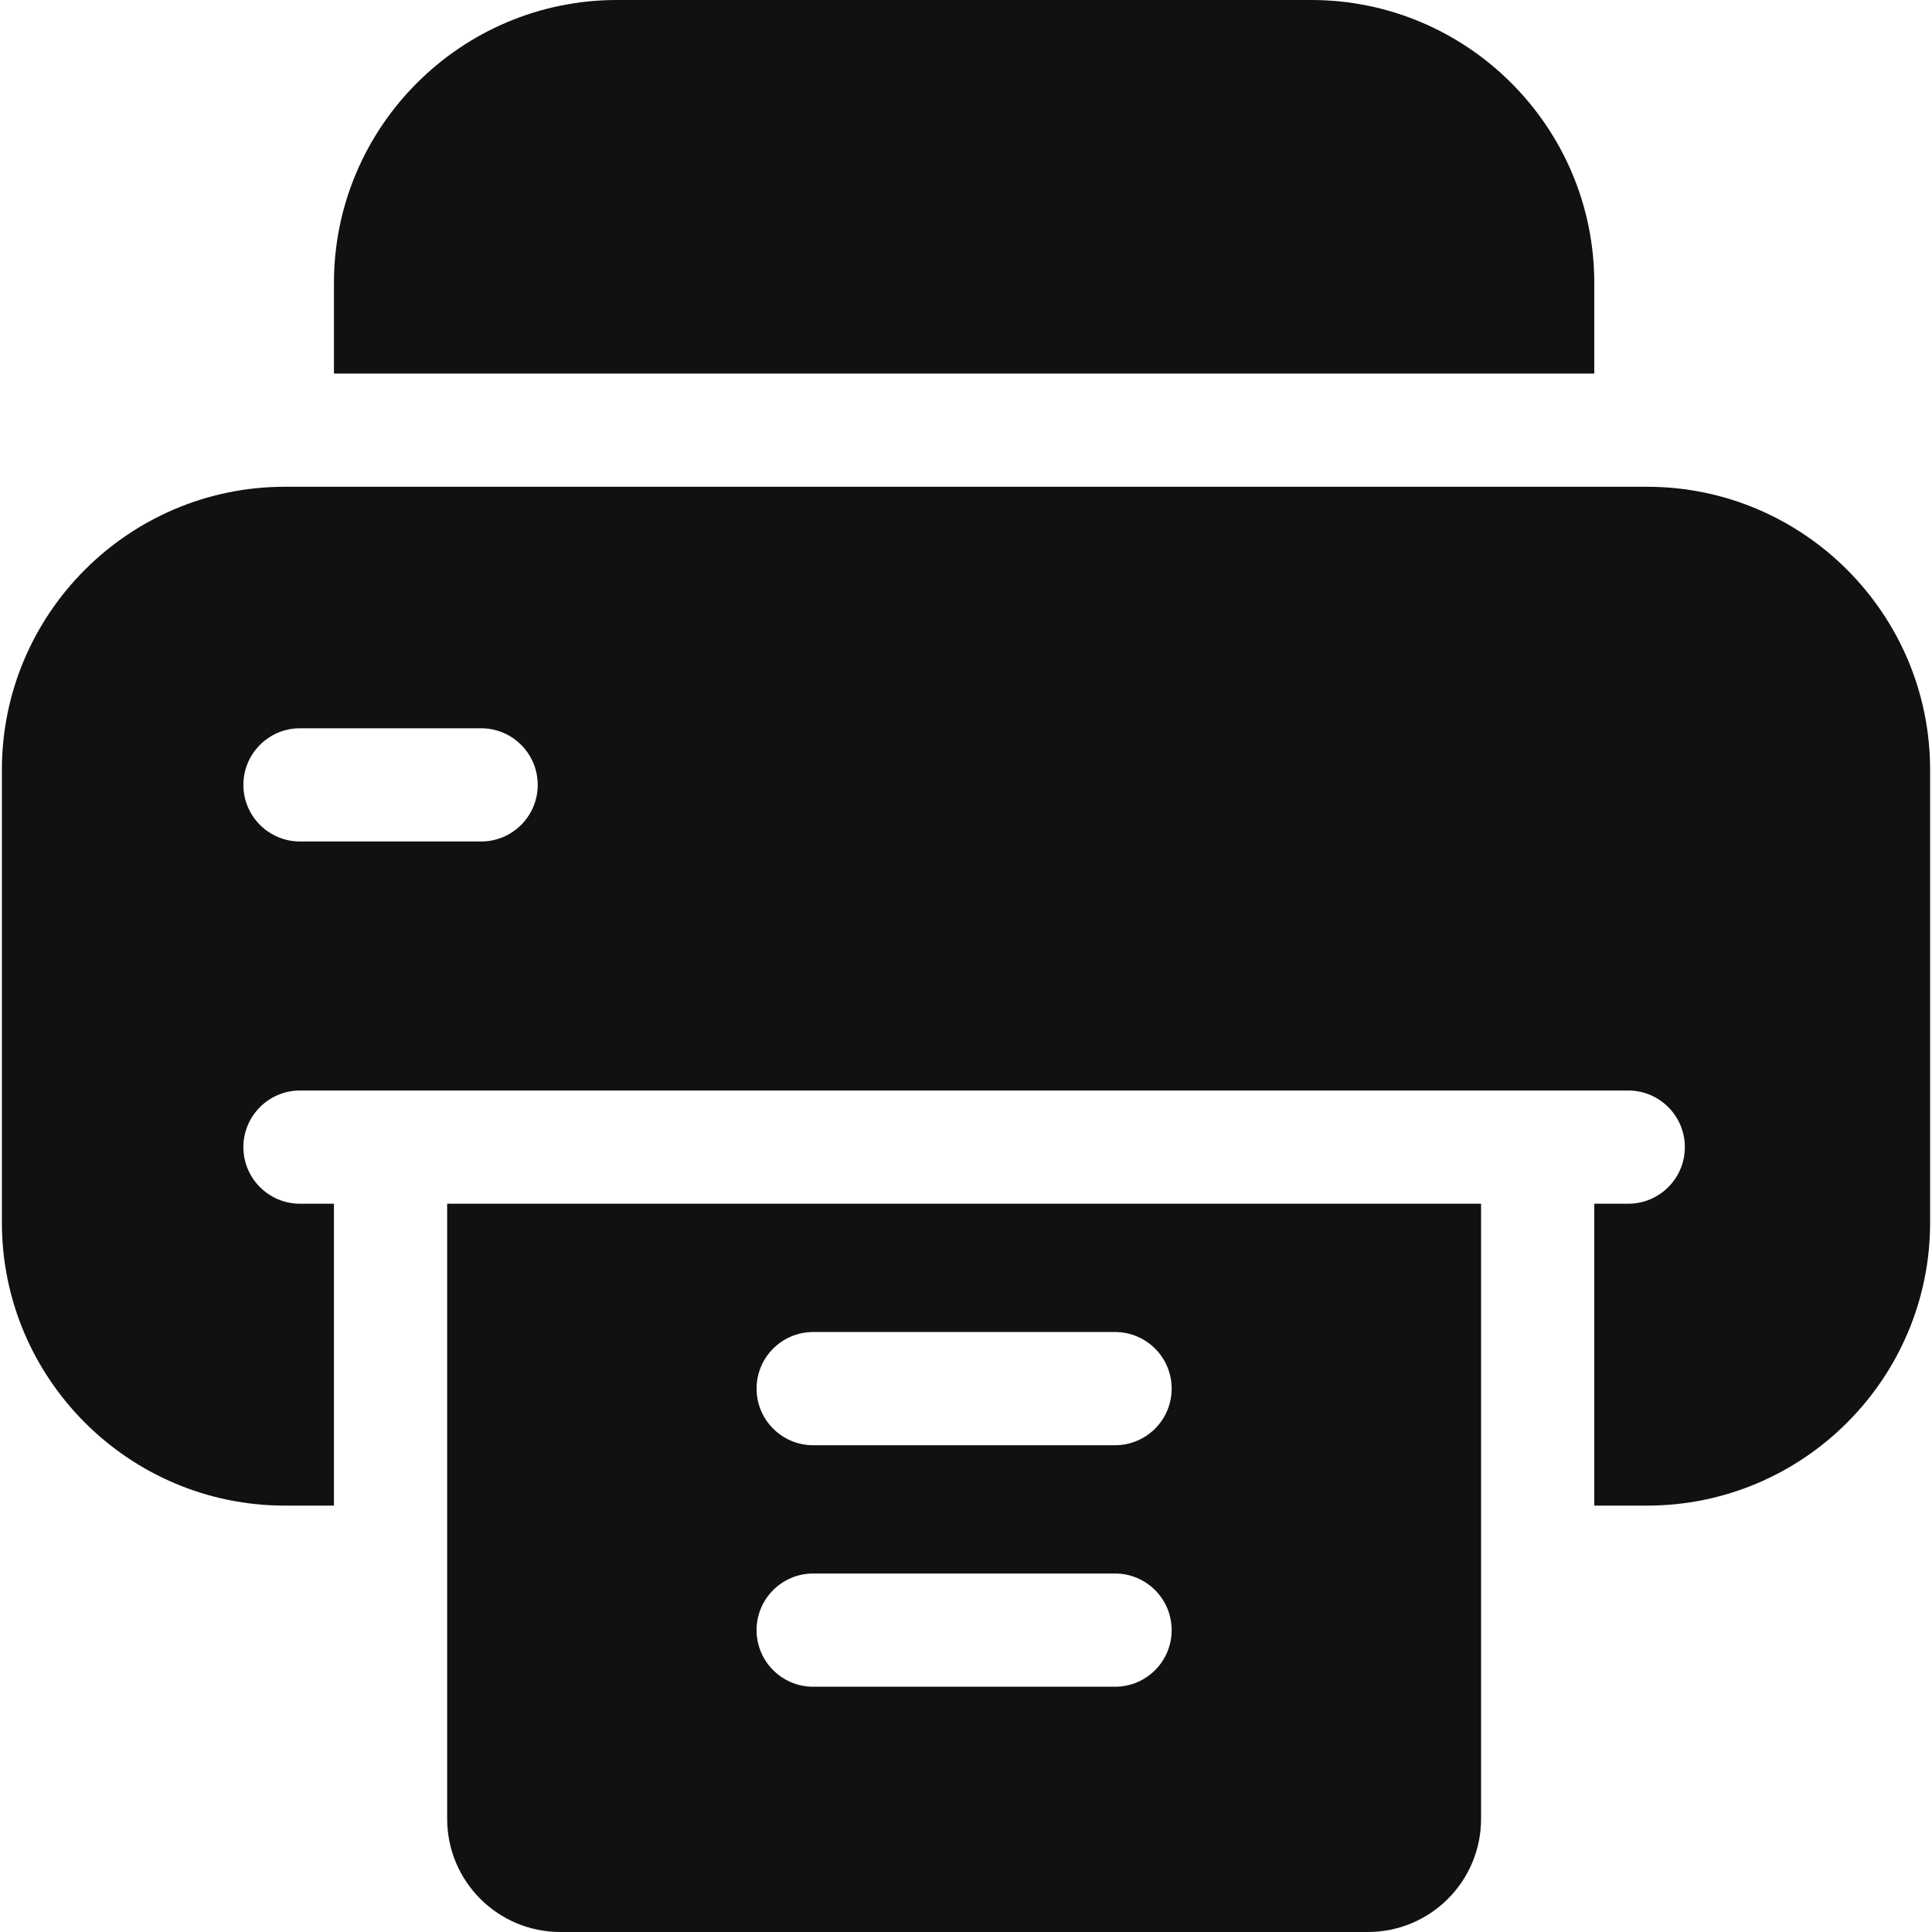 <svg width="40" height="40" viewBox="0 0 40 40" fill="none" xmlns="http://www.w3.org/2000/svg">
<g clip-path="url(#clip0_1563_6951)">
<path d="M33.008 7.734V5.859C33.008 2.629 30.379 0 27.148 0H12.773C9.543 0 6.914 2.629 6.914 5.859V7.734H33.008Z" fill="#111111"/>
<path d="M9.258 24.922V34.453V36.484V37.656C9.258 38.951 10.307 40 11.602 40H28.32C29.615 40 30.664 38.951 30.664 37.656V36.484V34.453V24.922H9.258ZM23.086 34.922H16.836C16.189 34.922 15.664 34.397 15.664 33.75C15.664 33.103 16.189 32.578 16.836 32.578H23.086C23.733 32.578 24.258 33.103 24.258 33.75C24.258 34.397 23.733 34.922 23.086 34.922ZM23.086 29.922H16.836C16.189 29.922 15.664 29.397 15.664 28.75C15.664 28.103 16.189 27.578 16.836 27.578H23.086C23.733 27.578 24.258 28.103 24.258 28.75C24.258 29.397 23.733 29.922 23.086 29.922Z" fill="#111111"/>
<path d="M34.102 10.078H5.898C2.668 10.078 0.039 12.707 0.039 15.938V25.312C0.039 28.543 2.668 31.172 5.898 31.172H6.914V24.922H6.211C5.564 24.922 5.039 24.397 5.039 23.75C5.039 23.103 5.564 22.578 6.211 22.578H8.086H31.836H33.711C34.358 22.578 34.883 23.103 34.883 23.75C34.883 24.397 34.358 24.922 33.711 24.922H33.008V31.172H34.102C37.332 31.172 39.961 28.543 39.961 25.312V15.938C39.961 12.707 37.332 10.078 34.102 10.078ZM9.961 17.422H6.211C5.564 17.422 5.039 16.897 5.039 16.25C5.039 15.603 5.564 15.078 6.211 15.078H9.961C10.608 15.078 11.133 15.603 11.133 16.25C11.133 16.897 10.608 17.422 9.961 17.422Z" fill="#111111"/>
</g>
<defs>
<clipPath id="clip0_1563_6951">
<rect width="40" height="40" fill="white"/>
</clipPath>
</defs>
</svg>
